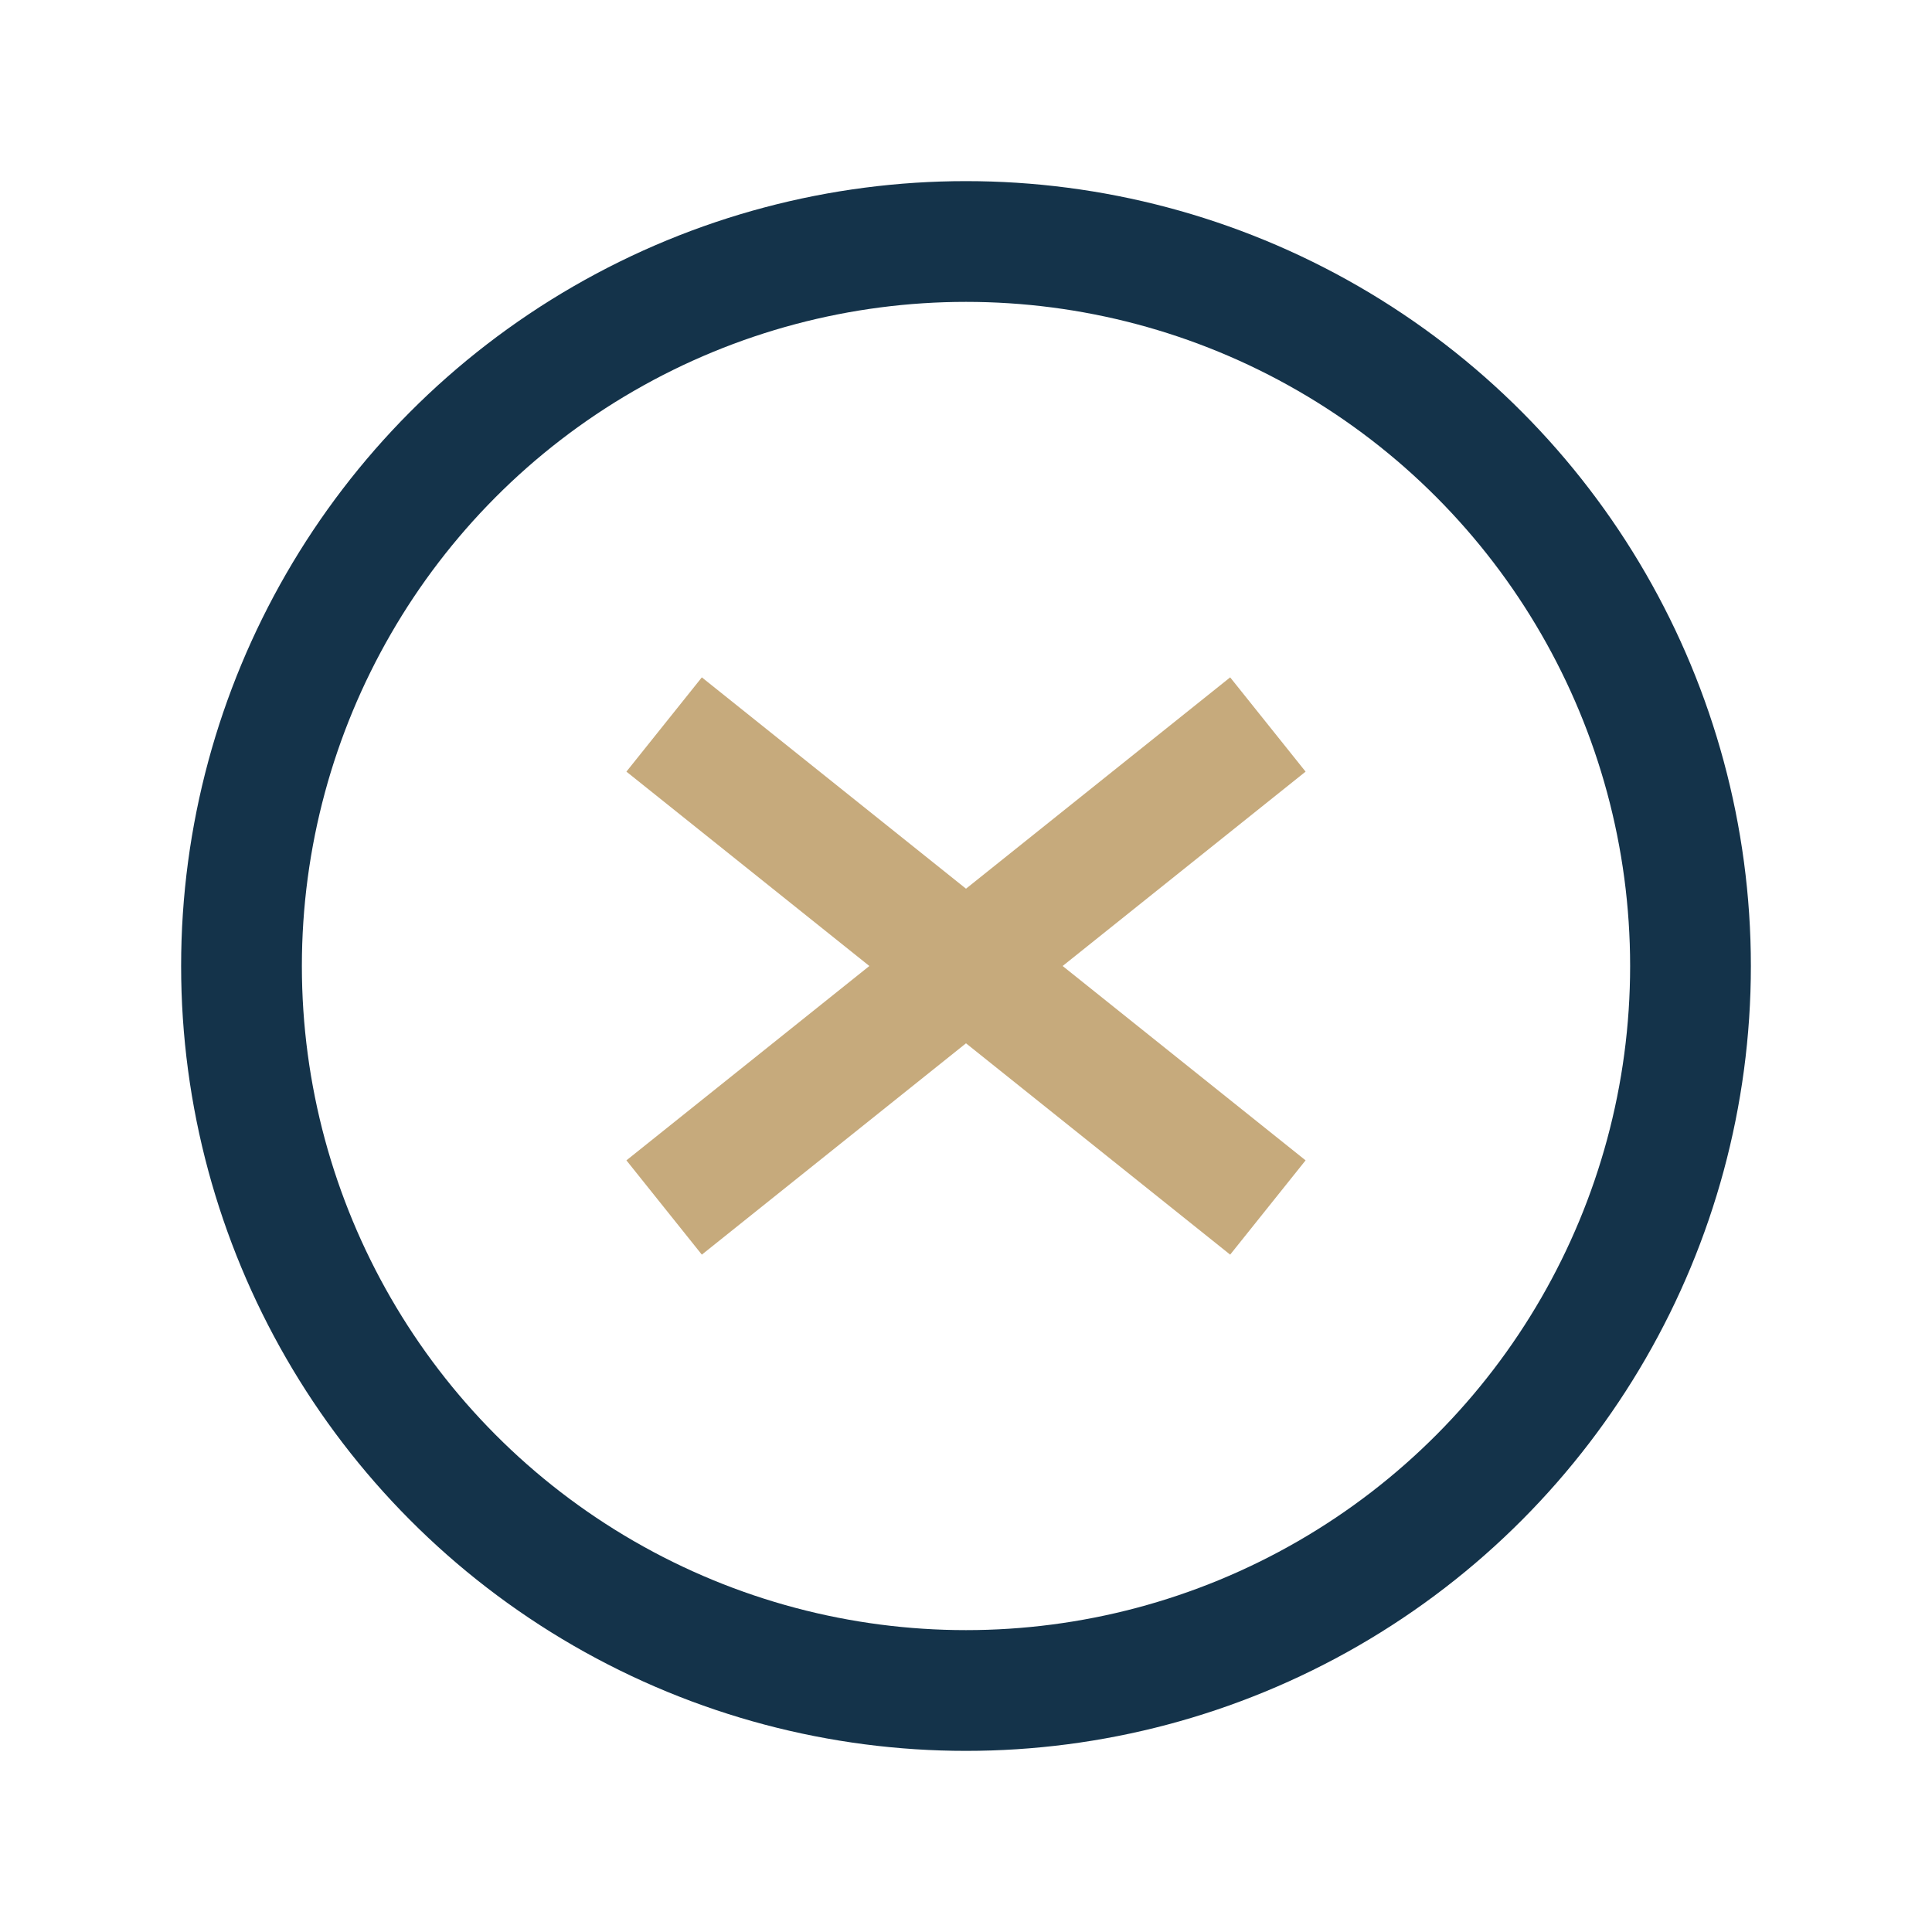 <?xml version="1.0" encoding="UTF-8"?>
<svg xmlns="http://www.w3.org/2000/svg" width="32" height="32" viewBox="0 0 32 32"><circle cx="16" cy="16" r="12" fill="none" stroke="#14334A" stroke-width="2"/><path d="M11 20l10-8M11 12l10 8" stroke="#C6AA7C" stroke-width="2"/></svg>